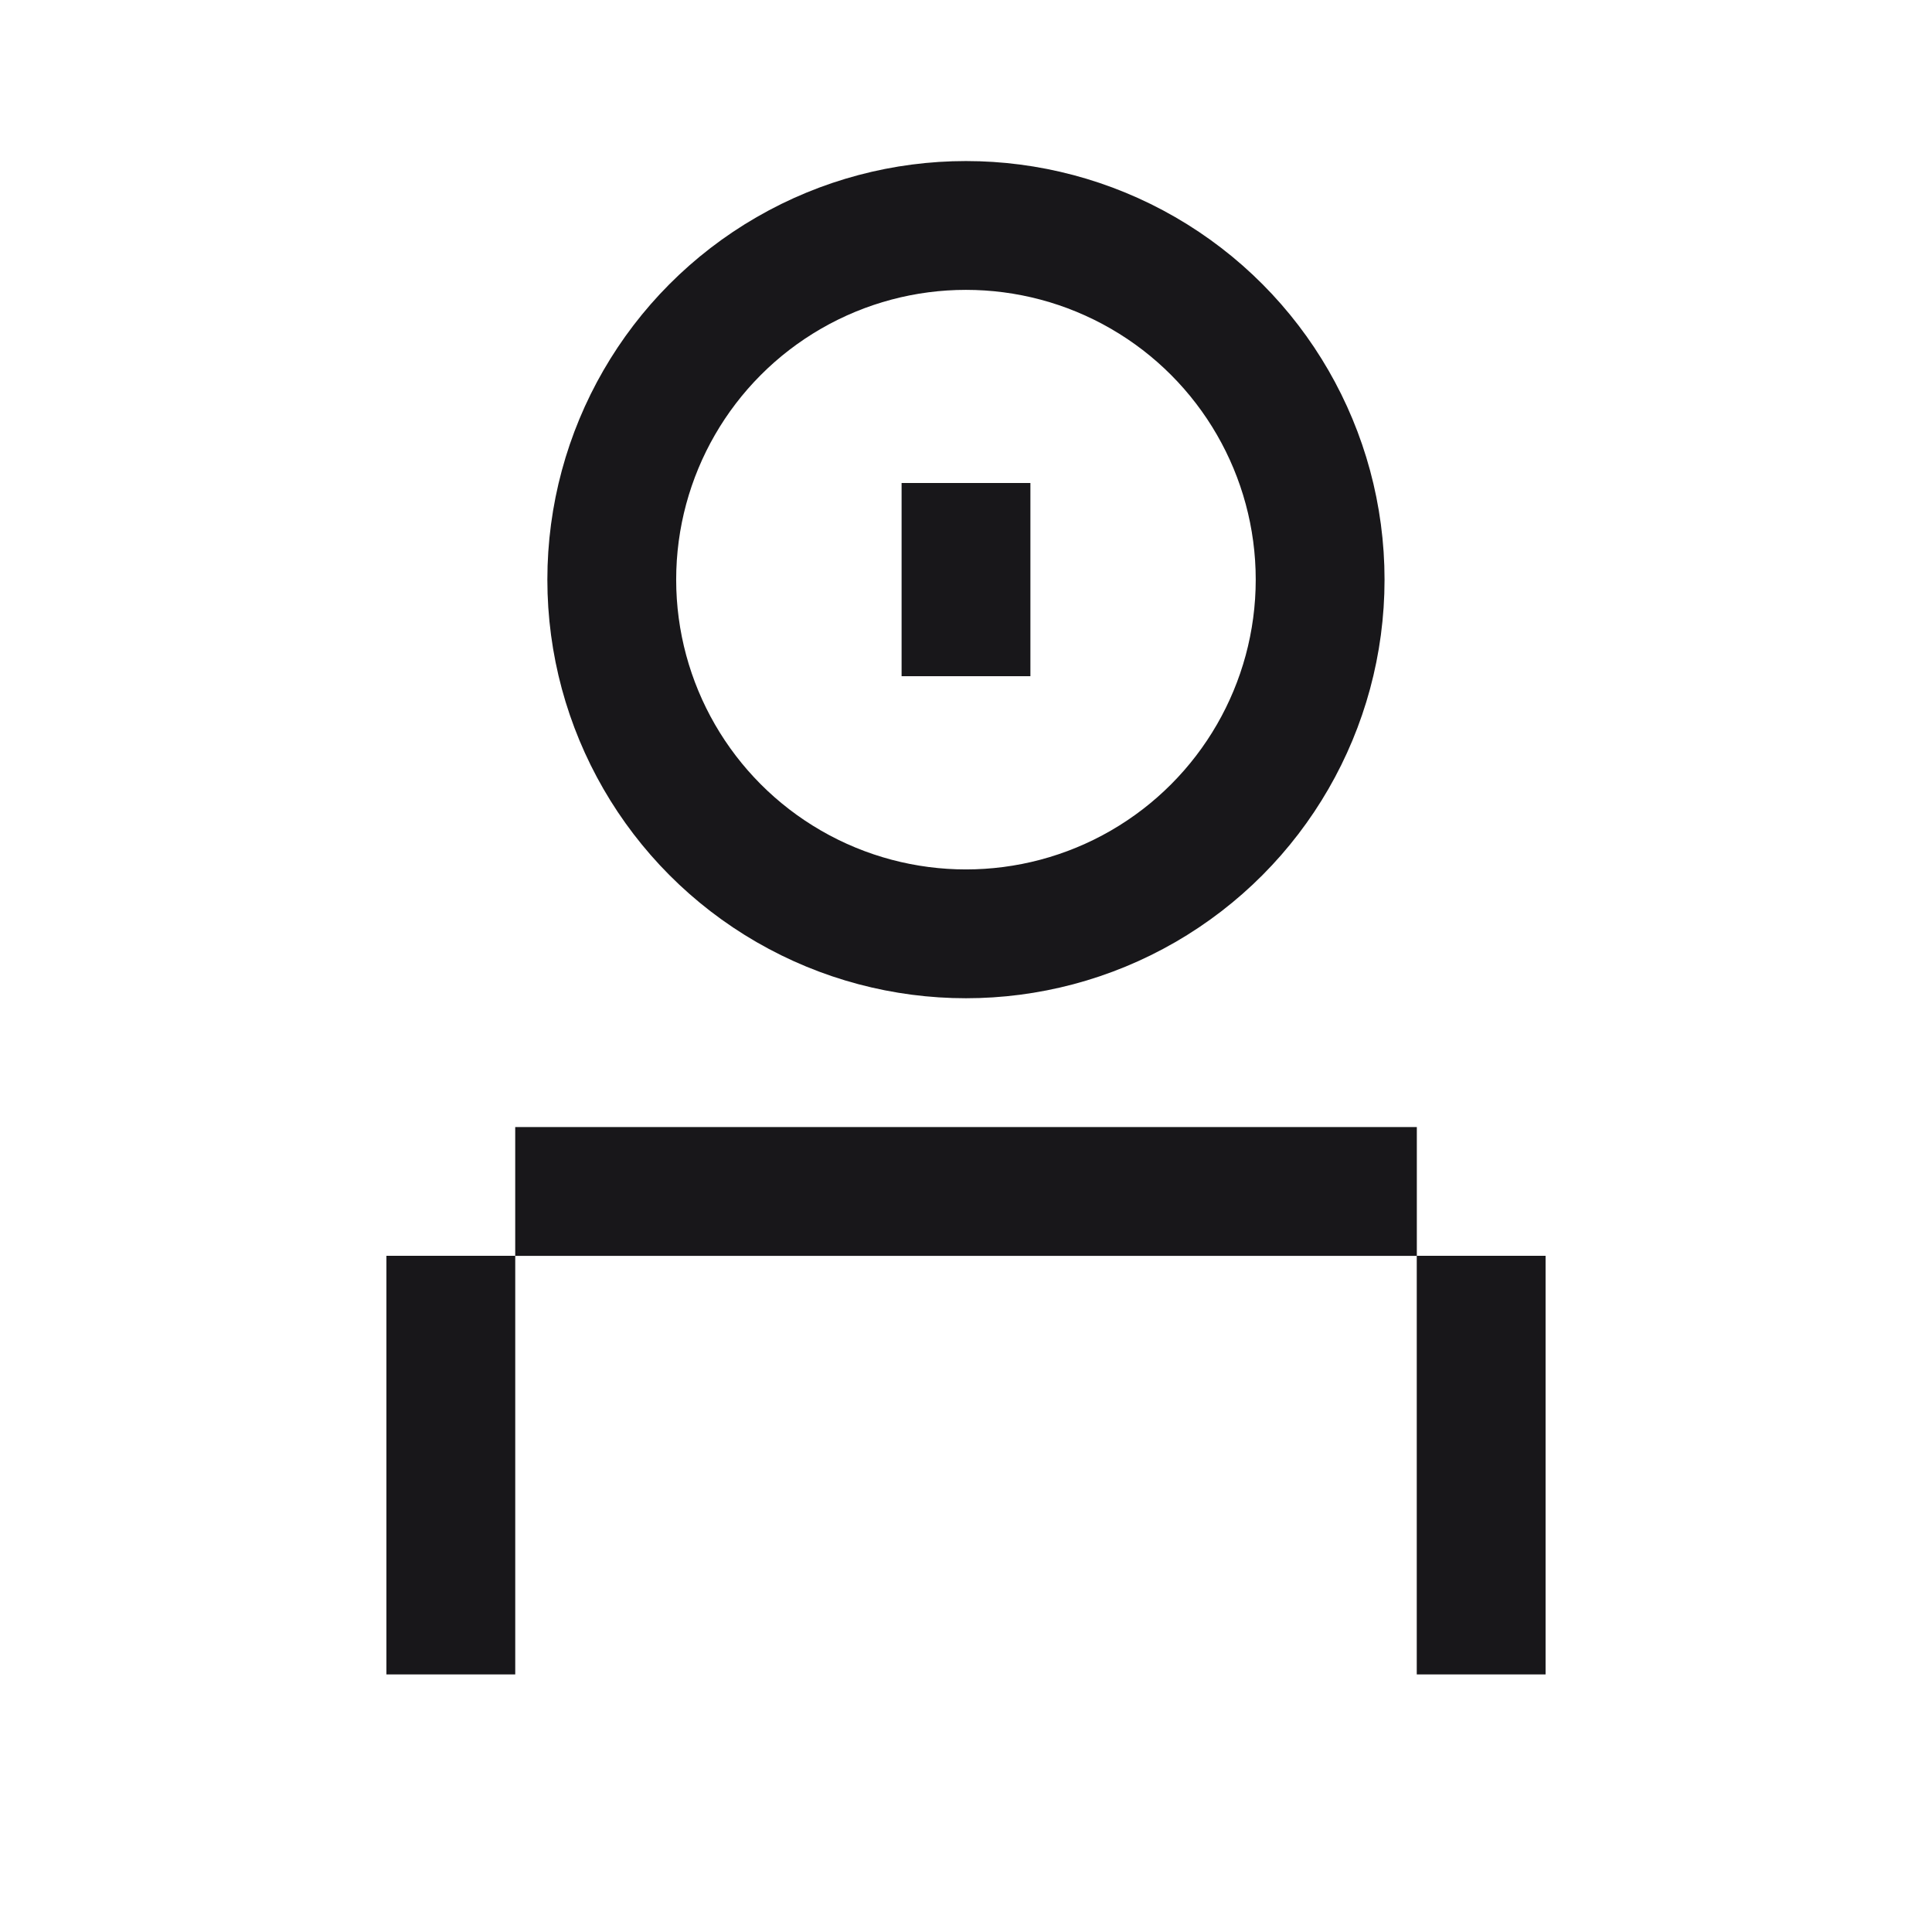 <svg width="40" height="40" viewBox="0 0 40 40" fill="none" xmlns="http://www.w3.org/2000/svg">
<path d="M9.334 34.667L9.334 26" stroke="#18171A" stroke-width="2.667"/>
<path d="M30.666 34.667V26" stroke="#18171A" stroke-width="2.667"/>
<path d="M10.667 24.668H29.334" stroke="#18171A" stroke-width="2.667"/>
<circle cx="19.999" cy="12.001" r="7.333" stroke="#18171A" stroke-width="2.667"/>
<path d="M20 14L20 10" stroke="#18171A" stroke-width="2.667"/>
</svg>
